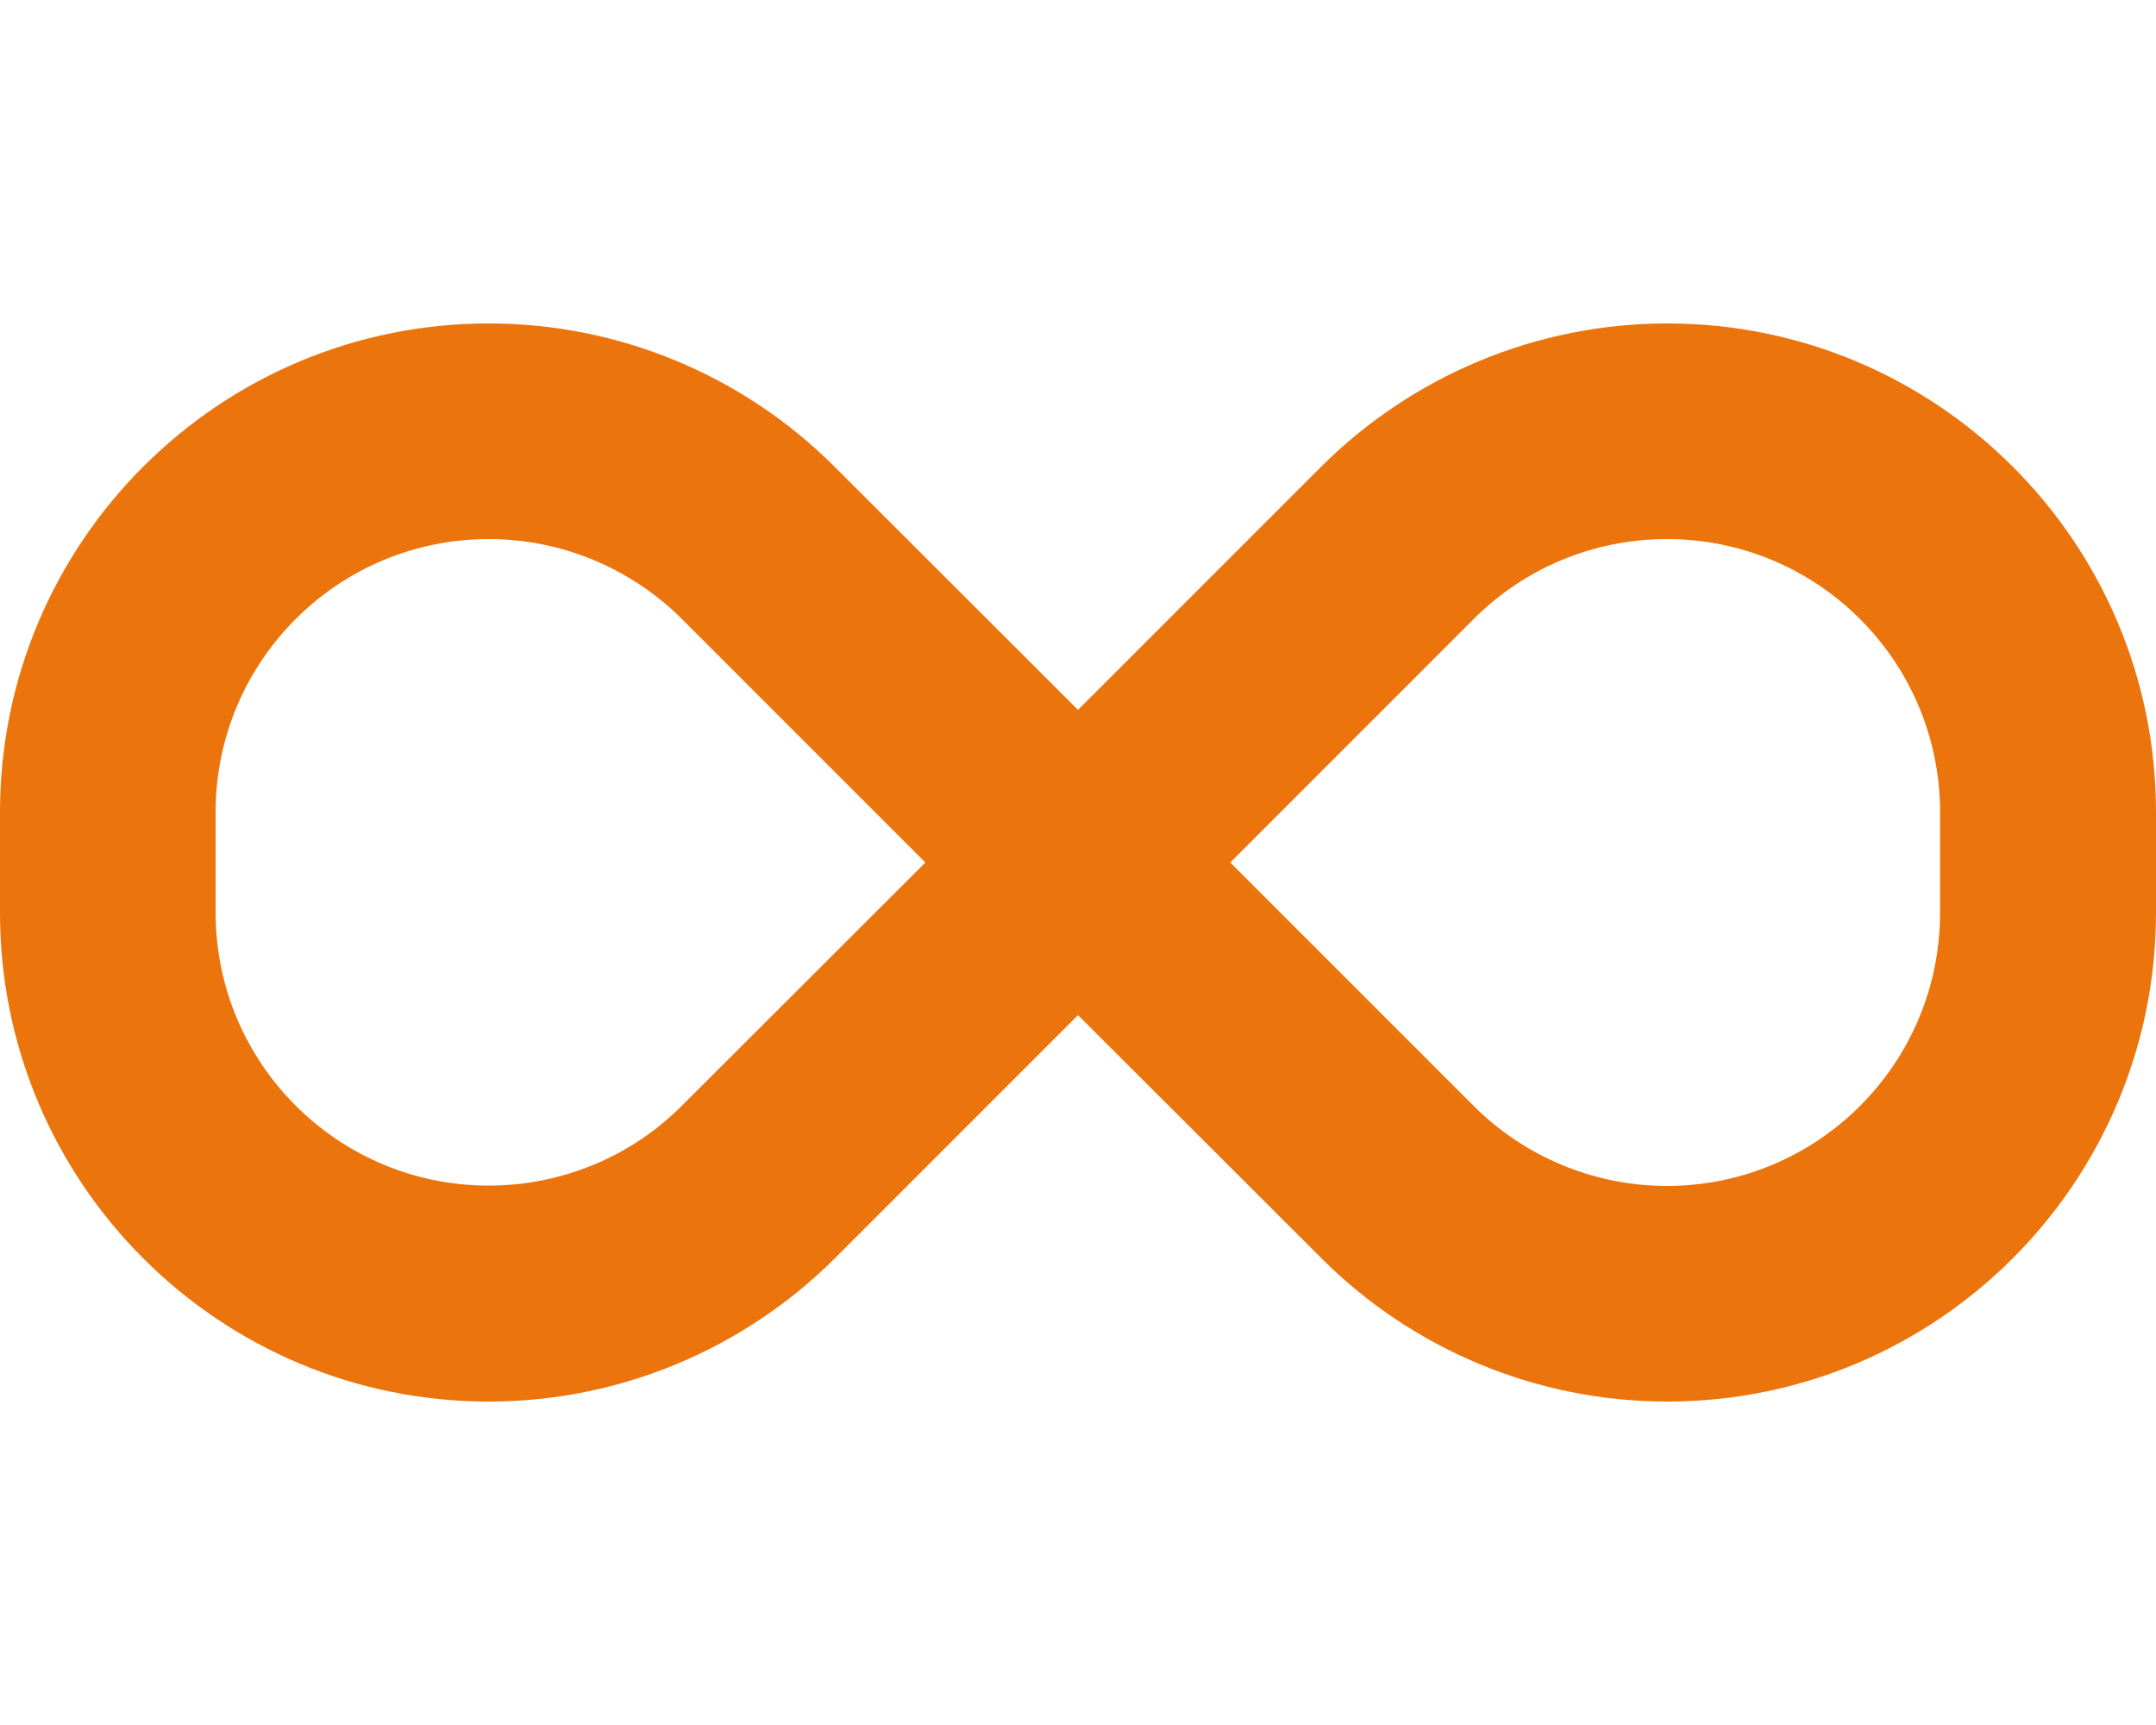 <?xml version="1.0" encoding="utf-8"?>
<!-- Generator: Adobe Illustrator 26.4.1, SVG Export Plug-In . SVG Version: 6.00 Build 0)  -->
<svg version="1.1" id="Ebene_1" xmlns="http://www.w3.org/2000/svg" xmlns:xlink="http://www.w3.org/1999/xlink" x="0px" y="0px"
	 viewBox="0 0 640 512" style="enable-background:new 0 0 640 512;" xml:space="preserve">
<style type="text/css">
	.st0{fill:#EC740C;}
</style>
<path class="st0" d="M0,241.1C0,161,65,96,145.1,96c38.5,0,75.4,15.3,102.6,42.5l72.3,72.2l72.2-72.2C419.5,111.3,456.4,96,494.9,96
	C575,96,640,161,640,241.1v29.7C640,351,575,416,494.9,416c-38.5,0-75.4-15.3-102.6-42.5L320,301.3l-72.2,72.2
	c-27.3,27.2-64.2,42.5-102.7,42.5C65,416,0,351,0,270.9V241.1z M274.7,256l-72.2-72.2c-15.2-15.2-35.9-23.8-57.4-23.8
	c-44.8,0-81.1,36.3-81.1,81.1v29.7c0,44.8,36.3,81.1,81.1,81.1c21.5,0,42.2-8.5,57.4-23.8L274.7,256z M365.2,256l72.2,72.2
	c15.2,15.2,35.9,23.8,57.4,23.8c44.8,0,81.1-36.3,81.1-81.1v-29.8c0-44.8-36.3-81.1-81.1-81.1c-21.5,0-42.2,8.5-57.4,23.8L365.2,256
	L365.2,256z"/>
</svg>
